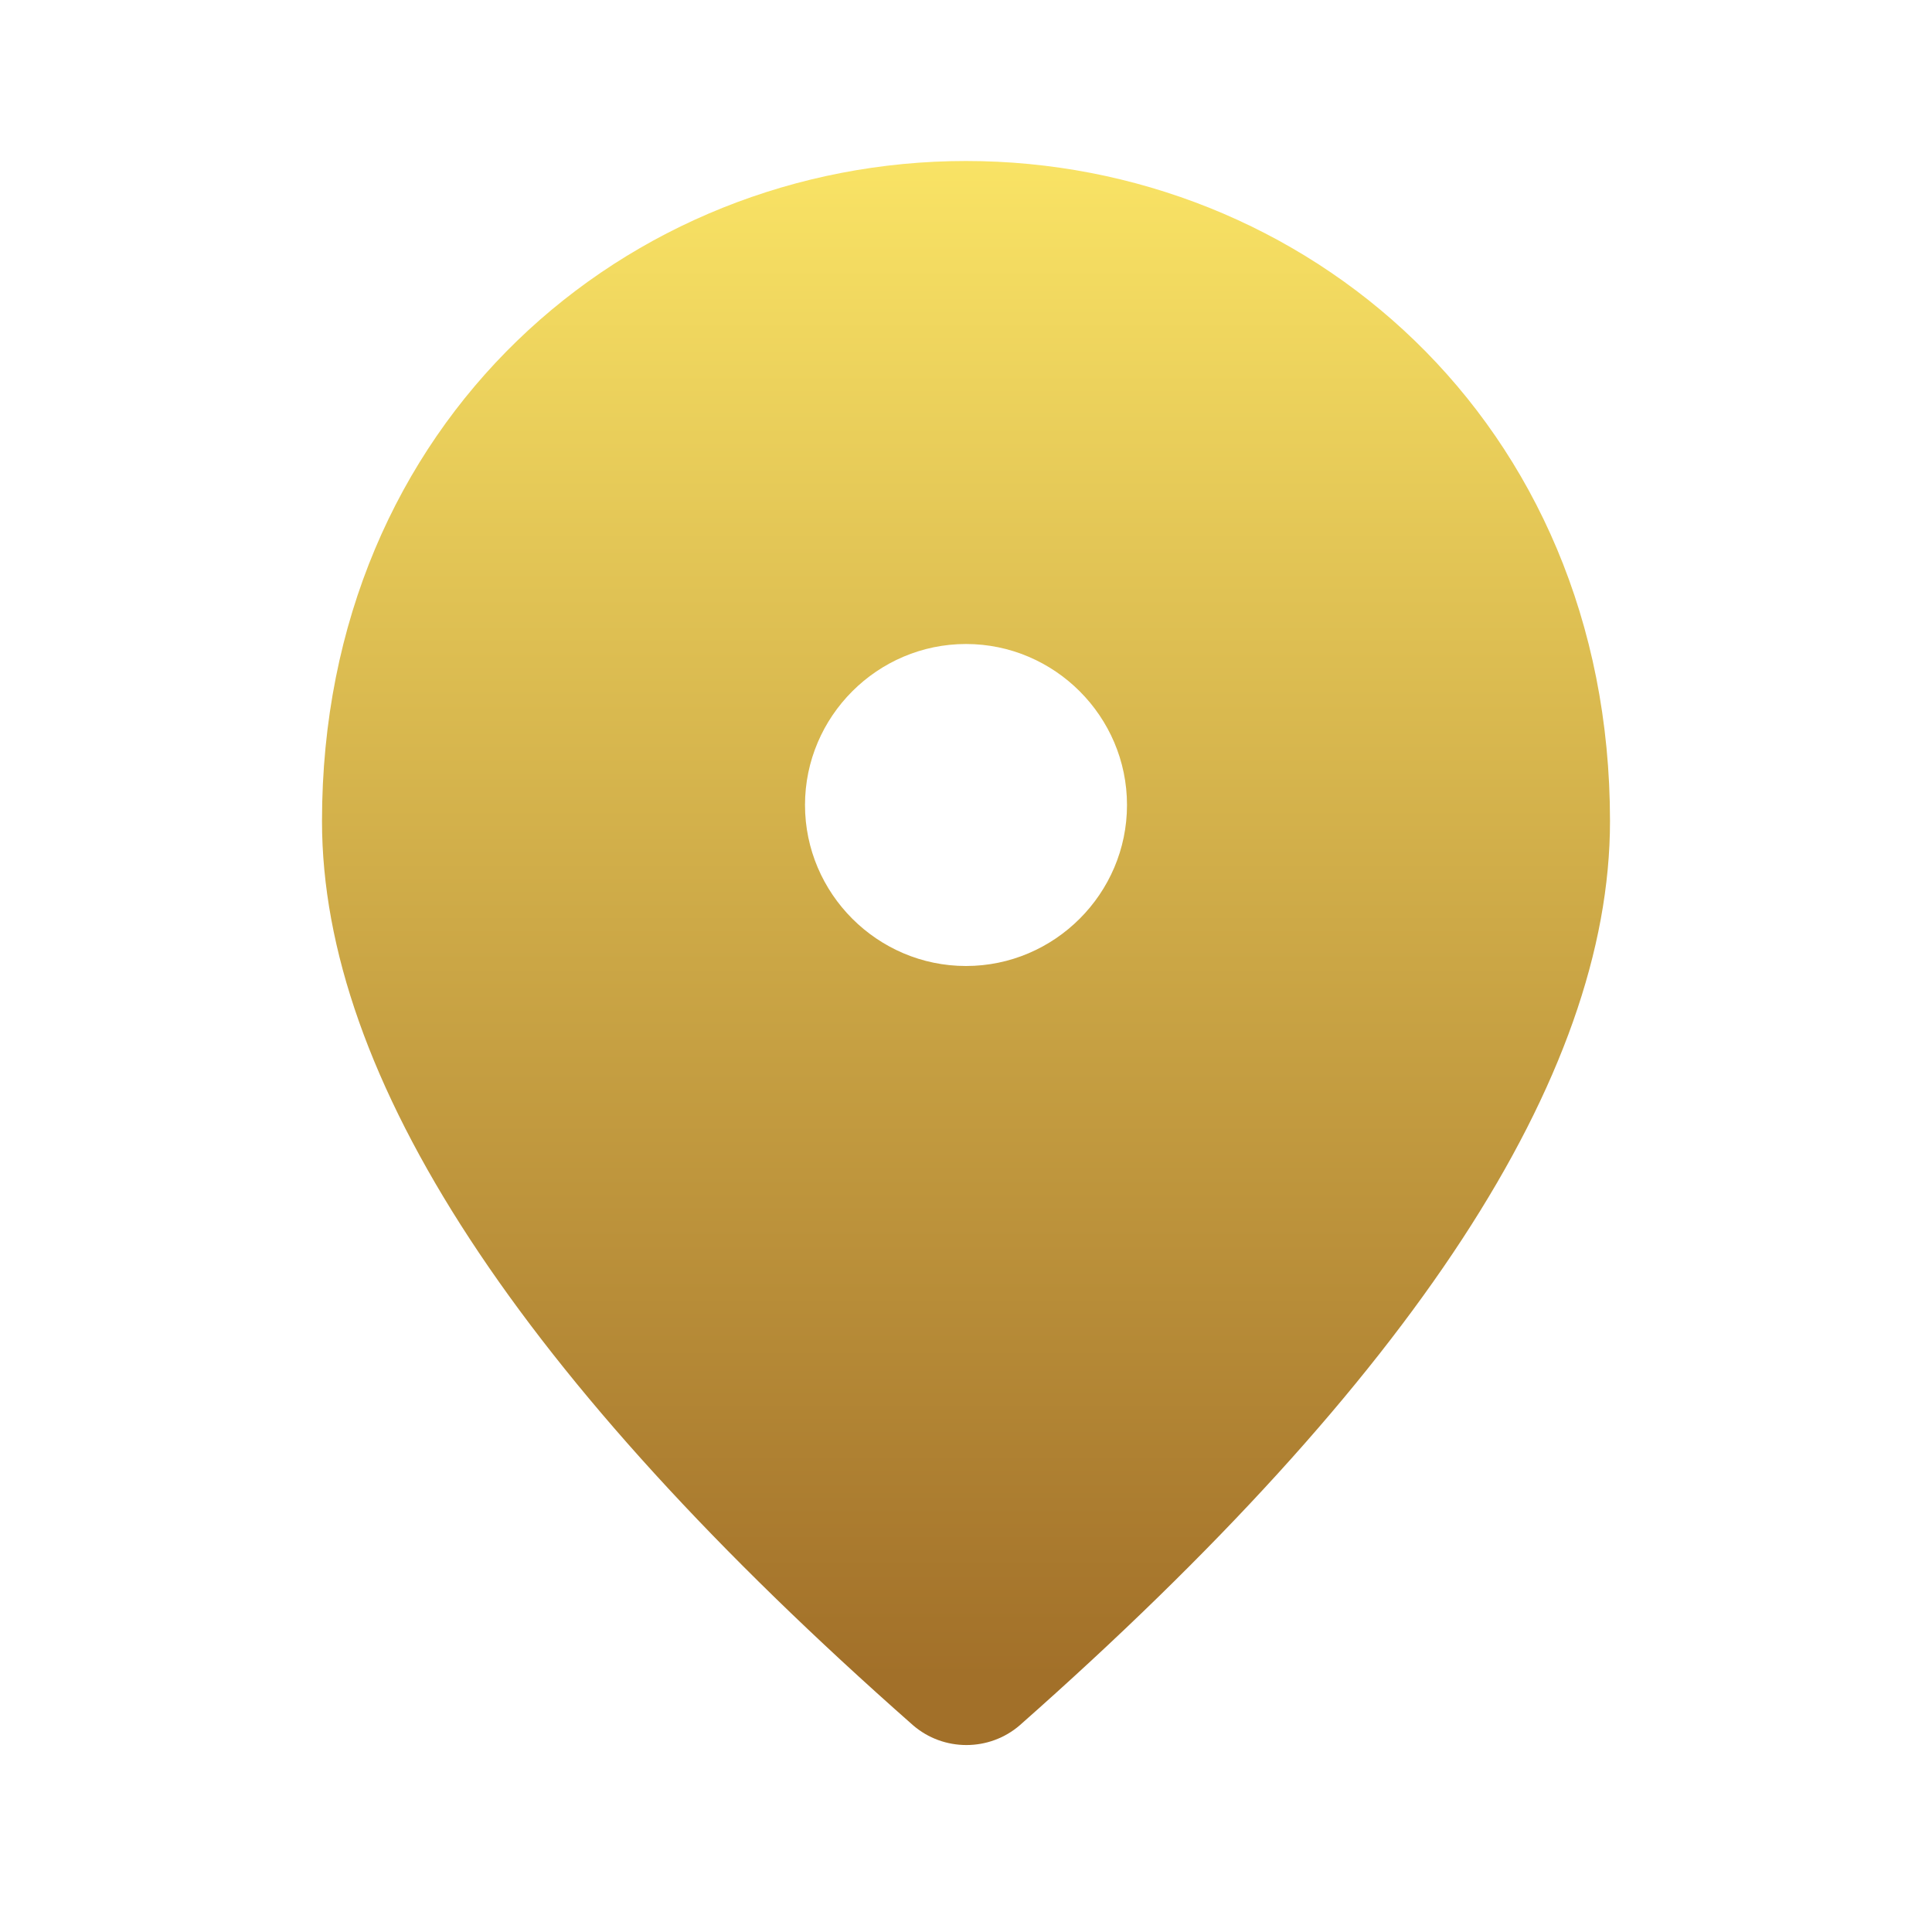 <svg width="48" height="48" viewBox="0 0 48 48" fill="none" xmlns="http://www.w3.org/2000/svg">
<path d="M24 4C15.6 4 8 10.44 8 20.4C8 26.76 12.9 34.24 22.68 42.86C23.44 43.52 24.58 43.52 25.34 42.86C35.1 34.24 40 26.76 40 20.4C40 10.44 32.4 4 24 4ZM24 24C21.8 24 20 22.2 20 20C20 17.8 21.8 16 24 16C26.2 16 28 17.8 28 20C28 22.2 26.2 24 24 24Z" fill="url(#paint0_linear_8298_714)"/>
<defs>
<linearGradient id="paint0_linear_8298_714" x1="23.961" y1="4" x2="23.961" y2="41.627" gradientUnits="userSpaceOnUse">
<stop stop-color="#F9E365"/>
<stop offset="1" stop-color="#A27029"/>
</linearGradient>
</defs>
</svg>
